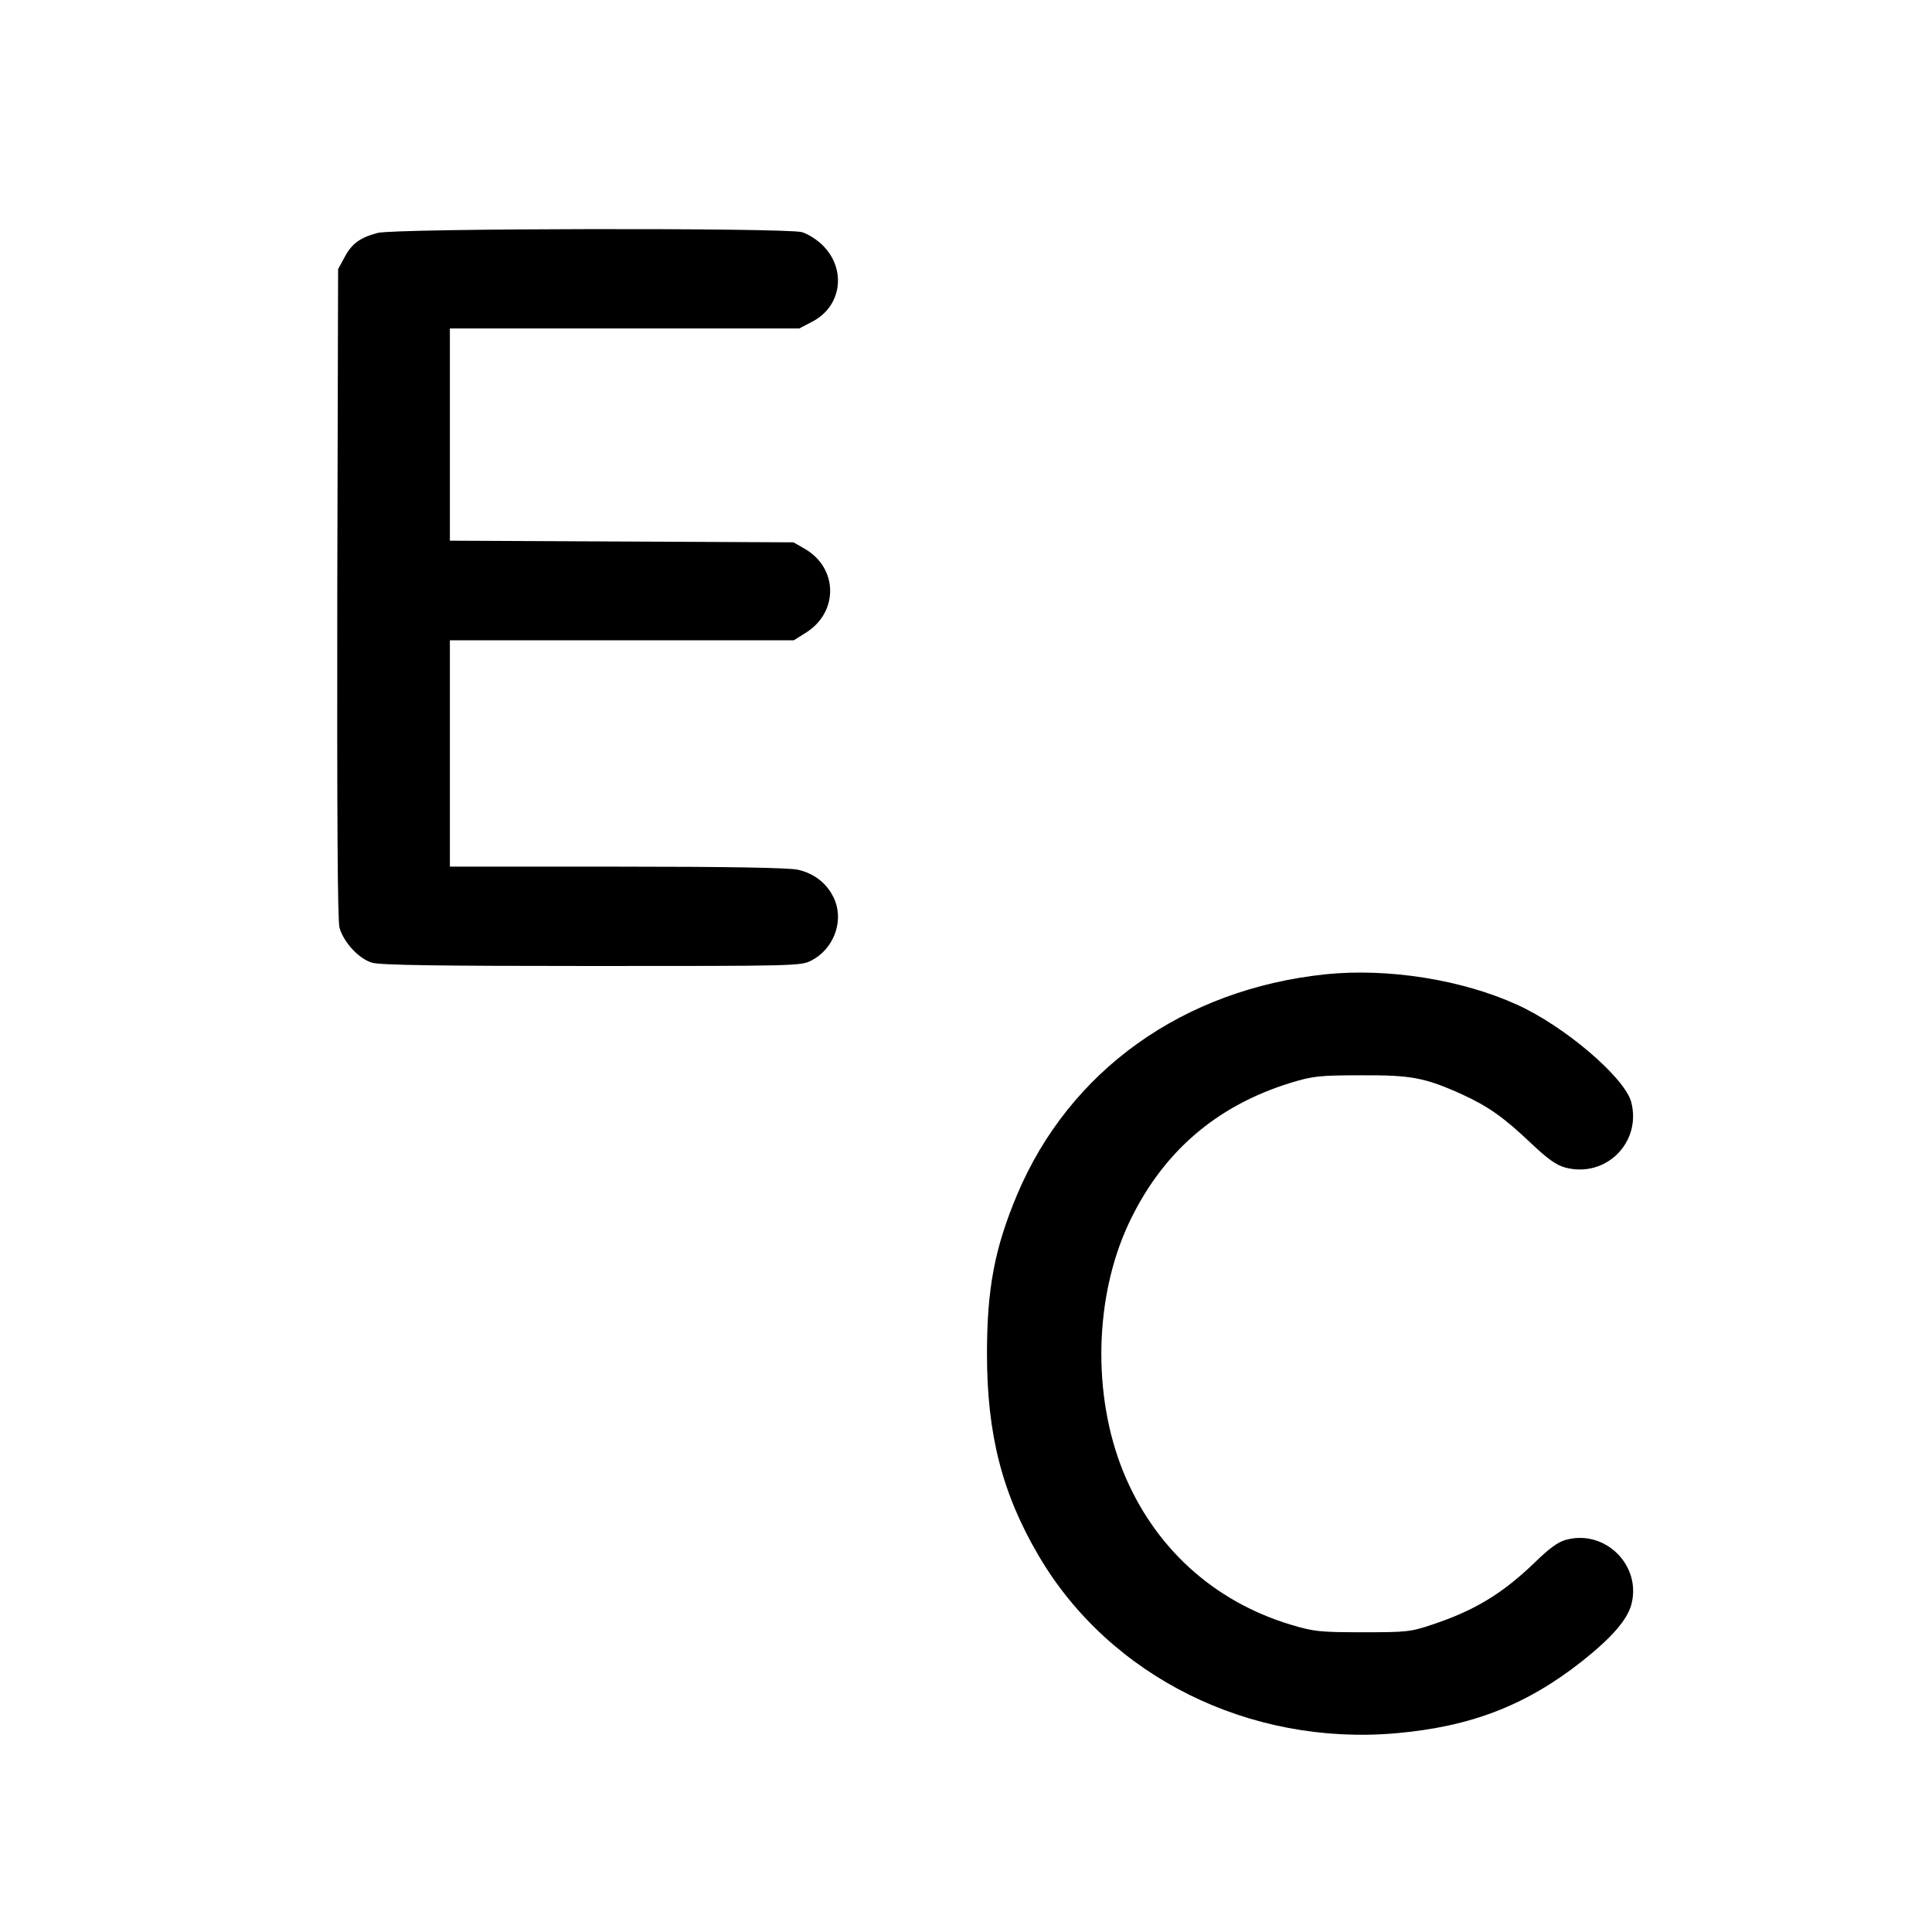 <?xml version="1.0" standalone="no"?>
<!DOCTYPE svg PUBLIC "-//W3C//DTD SVG 20010904//EN"
 "http://www.w3.org/TR/2001/REC-SVG-20010904/DTD/svg10.dtd">
<svg version="1.0" xmlns="http://www.w3.org/2000/svg"
 width="700pt" height="700pt" viewBox="0 0 700 700"
 preserveAspectRatio="xMidYMid meet">
<g transform="translate(0,700) scale(0.1,-0.1)"
fill="#000000" stroke="none">
<path d="M1368 6156 c-64 -17 -94 -39 -120 -89 l-23 -42 -3 -1173 c-1 -810 1
-1186 8 -1213 15 -53 70 -113 118 -127 29 -9 247 -12 796 -12 740 0 758 0 796
20 78 40 116 136 86 215 -23 59 -72 100 -136 114 -34 7 -254 11 -655 11 l-605
0 0 410 0 410 623 0 623 0 46 29 c117 75 114 234 -7 303 l-40 23 -622 3 -623
3 0 384 0 385 633 0 633 0 44 23 c109 54 129 190 41 278 -20 20 -54 42 -76 48
-60 16 -1474 14 -1537 -3z"/>
<path d="M4803 3470 c-516 -54 -928 -348 -1118 -799 -81 -193 -109 -339 -109
-576 0 -292 55 -507 188 -733 257 -437 763 -688 1293 -642 273 24 472 101 675
261 106 84 162 148 178 203 40 142 -93 276 -236 237 -28 -7 -62 -32 -112 -81
-118 -114 -219 -175 -372 -226 -80 -27 -95 -28 -255 -28 -156 0 -177 3 -260
28 -280 85 -494 281 -605 553 -113 278 -105 633 19 899 121 258 316 427 588
511 80 24 103 27 253 27 182 1 232 -8 367 -69 96 -44 152 -84 249 -176 60 -57
92 -80 124 -89 148 -40 279 91 240 238 -25 89 -241 274 -414 352 -200 91 -468
133 -693 110z"/>
</g>
</svg>
